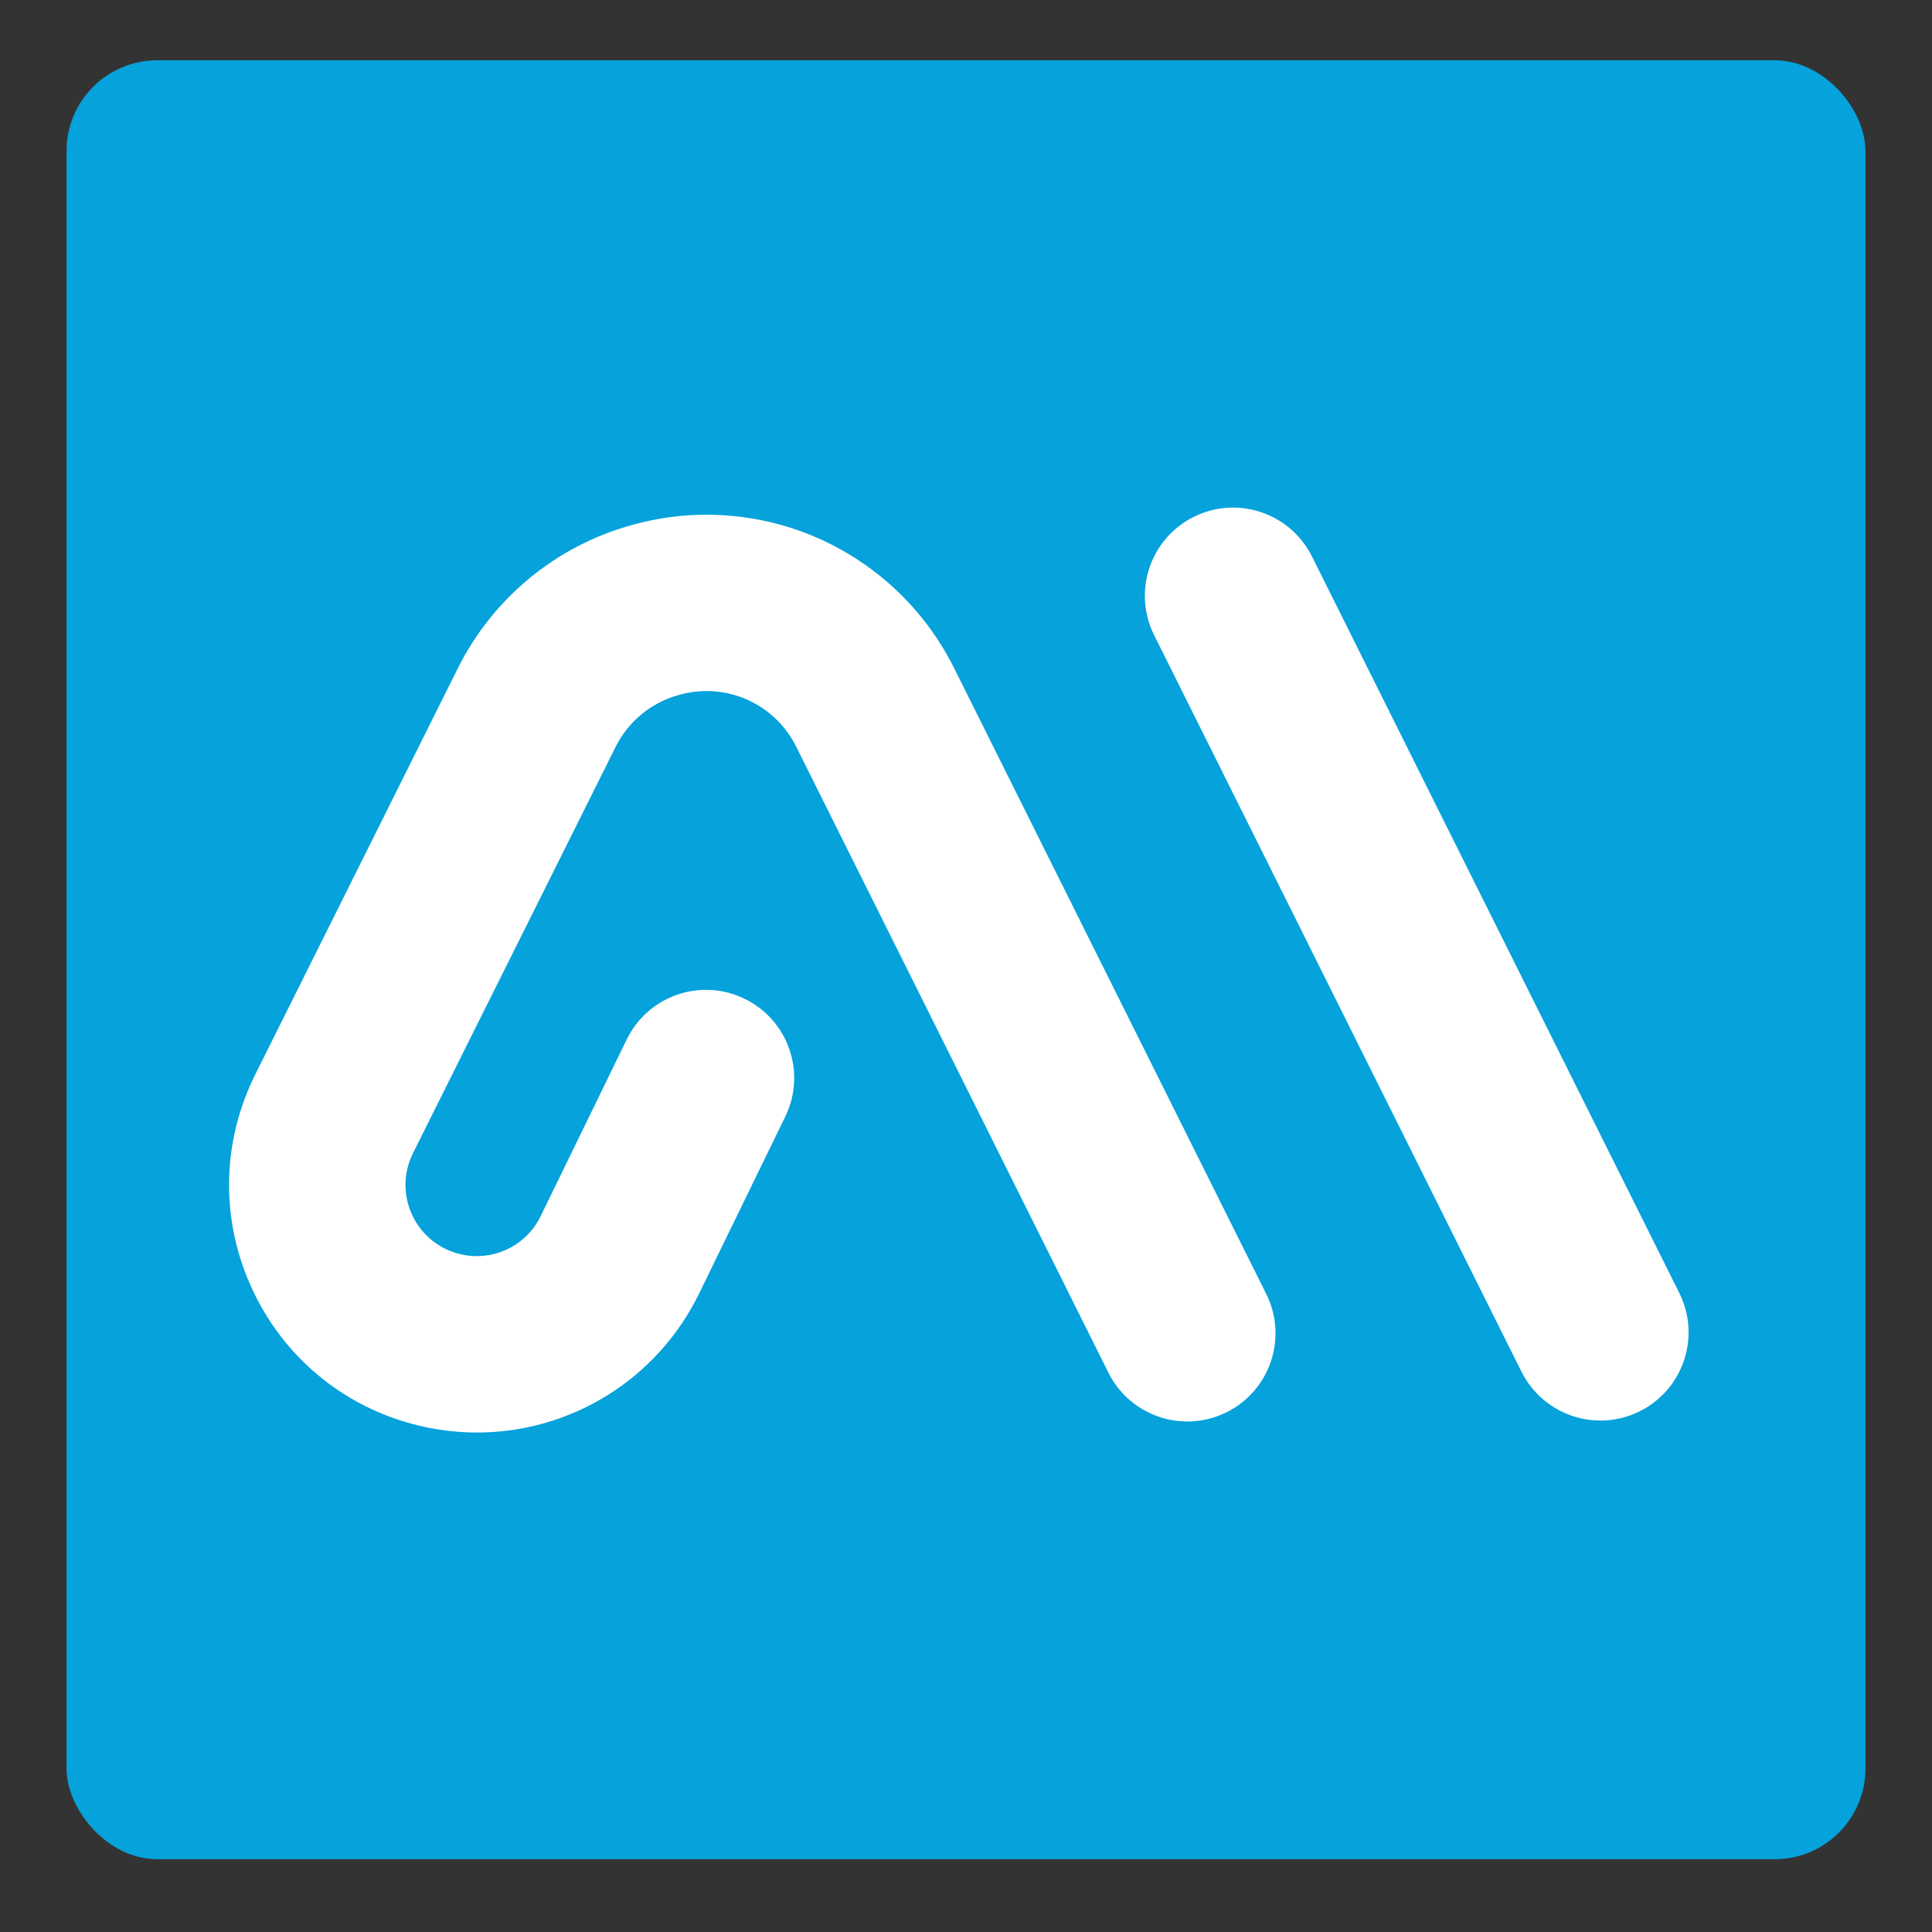 <?xml version="1.0" encoding="UTF-8"?>
<svg xmlns="http://www.w3.org/2000/svg" viewBox="0 0 504 504">
  <rect x="0" y="0" width="504" height="504" fill="#333333" stroke="none"/>
  <g style="isolation: isolate;">
    <g id="Layer_1" data-name="Layer 1">
      <rect x="17.36" y="15.73" width="469.28" height="469.28" rx="23.64" ry="23.64" style="fill: #00aeef; mix-blend-mode: overlay; opacity: .9;"/>
      <path d="M417.51,370.58c-8.44,0-16.57-4.67-20.6-12.74l-95.83-192.15c-5.67-11.37-1.05-25.18,10.32-30.85,11.37-5.67,25.18-1.05,30.85,10.32l95.83,192.15c5.67,11.37,1.05,25.18-10.32,30.85-3.3,1.64-6.8,2.42-10.25,2.42Z" style="fill: #fff;"/>
      <path d="M124.46,373.7c-4.53,0-9.11-.48-13.69-1.46-19.64-4.23-35.9-17.04-44.6-35.15-8.7-18.11-8.55-38.81.42-56.79l52.87-106.01c9.13-18.31,25.69-31.92,45.42-37.34l.4-.11c12.56-3.45,25.85-3.42,38.41.08,19.61,5.47,36.06,19.05,45.15,37.26l81.48,163.37c5.67,11.37,1.05,25.18-10.32,30.85-11.37,5.67-25.18,1.05-30.85-10.32l-81.48-163.37c-3.29-6.59-9.24-11.5-16.34-13.48-4.55-1.27-9.36-1.28-13.91-.03l-.4.11c-7.12,1.95-13.11,6.88-16.41,13.5l-52.87,106.01c-2.58,5.17-2.62,11.12-.12,16.33s7.18,8.89,12.83,10.11c8.38,1.8,16.85-2.32,20.6-10.02l22.45-46.09c5.56-11.42,19.33-16.17,30.75-10.6,11.42,5.56,16.17,19.33,10.6,30.75l-22.45,46.09c-11,22.58-33.66,36.31-57.95,36.31Z" style="fill: #fff;"/>
    </g>
  </g>
</svg>